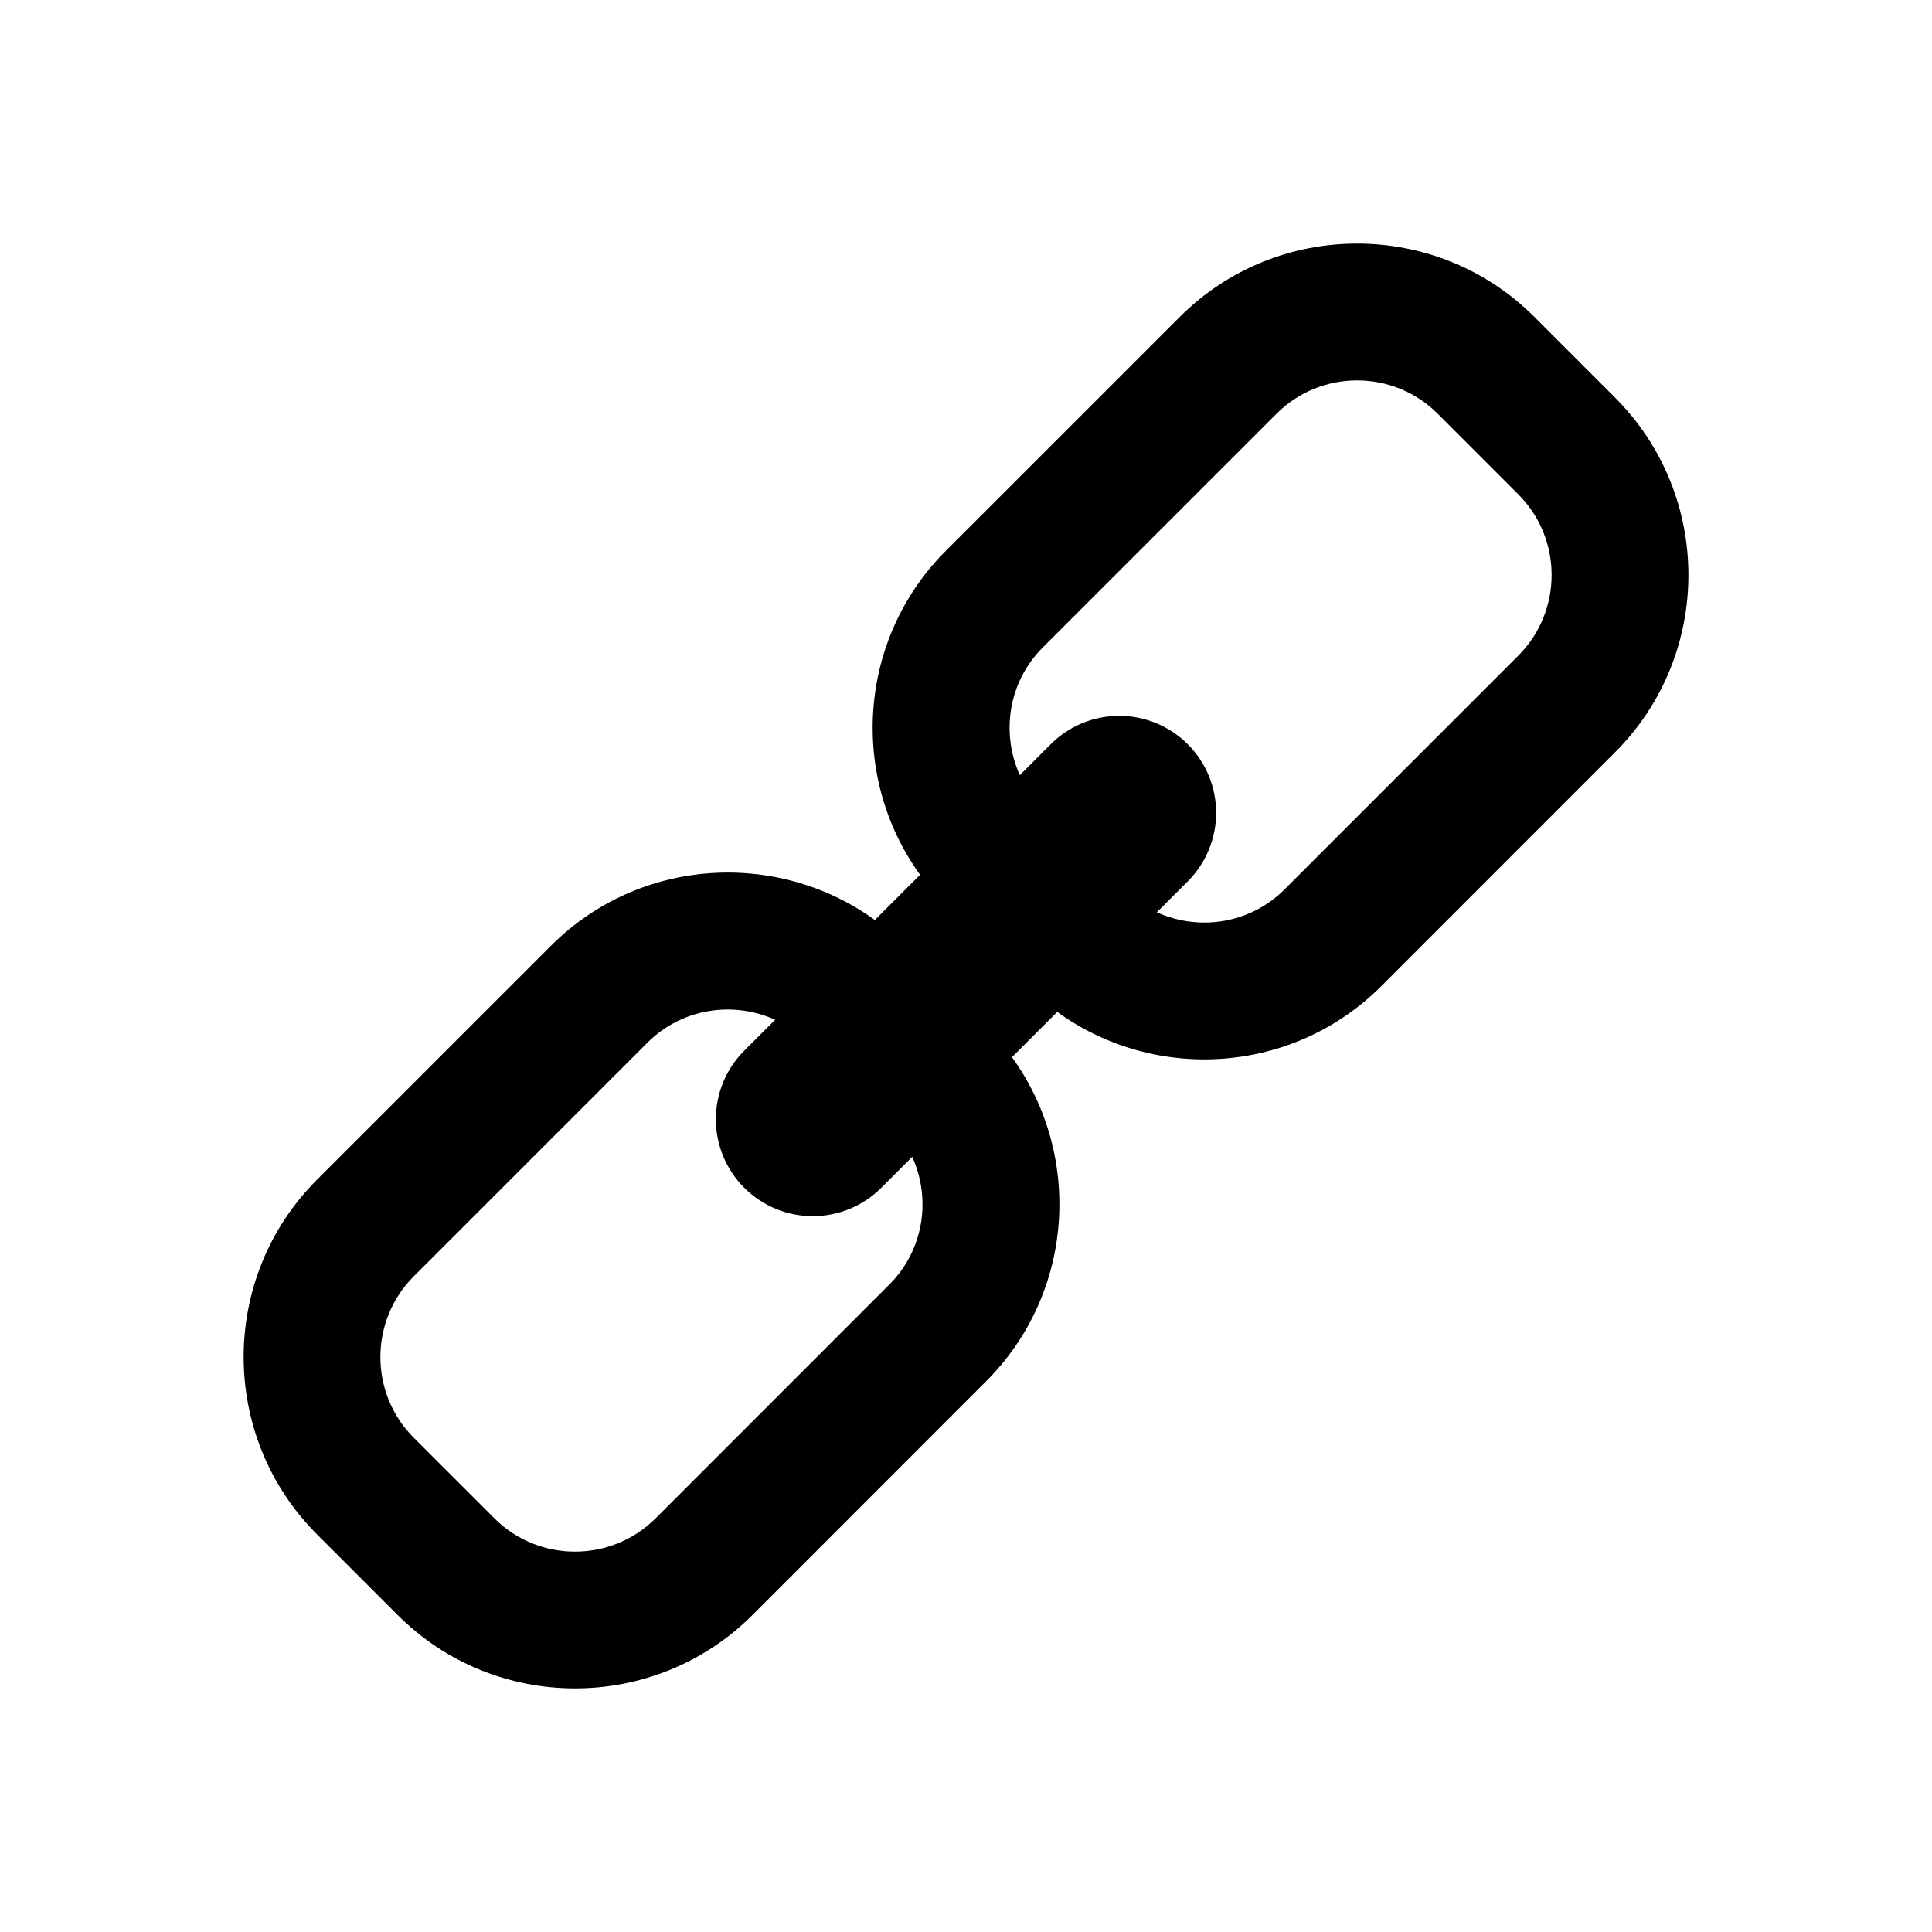<?xml version="1.0" encoding="UTF-8"?>
<!-- Uploaded to: ICON Repo, www.svgrepo.com, Generator: ICON Repo Mixer Tools -->
<svg fill="#000000" width="800px" height="800px" version="1.1" viewBox="144 144 512 512" xmlns="http://www.w3.org/2000/svg">
 <path d="m456.64 228-61.969 61.957c-23.375 23.367-25.605 59.914-6.84 85.879l-11.98 11.98c-25.957-18.773-62.504-16.547-85.859 6.832l-61.969 61.969c-25.938 25.914-25.938 68.086 0 94.02l21.363 21.363c25.906 25.926 68.094 25.926 94.02 0l61.938-61.957c23.375-23.367 25.613-59.914 6.84-85.879l12-11.992c25.945 18.773 62.504 16.547 85.871-6.832l61.938-61.957c25.938-25.914 25.938-68.086 0-94.02l-21.352-21.363c-25.914-25.926-68.105-25.926-94 0zm-76.941 256.4-61.949 61.969c-11.789 11.77-30.965 11.77-42.734 0l-21.383-21.371c-11.77-11.777-11.77-30.945 0-42.734l61.957-61.957c9.148-9.129 22.711-11.094 33.836-6.055l-8.191 8.191c-10.027 10.035-10.027 26.289 0 36.324 10.035 10.035 26.301 10.035 36.324 0l8.191-8.191c5.055 11.121 3.098 24.684-6.051 33.824zm166.67-209.39c11.77 11.777 11.77 30.953 0 42.742l-61.957 61.957c-9.148 9.141-22.703 11.105-33.836 6.055l8.191-8.191c10.027-10.035 10.027-26.301 0-36.336-10.035-10.035-26.277-10.035-36.316 0l-8.191 8.191c-5.027-11.125-3.074-24.688 6.066-33.824l61.969-61.957c11.777-11.777 30.945-11.777 42.715 0z"/>
</svg>